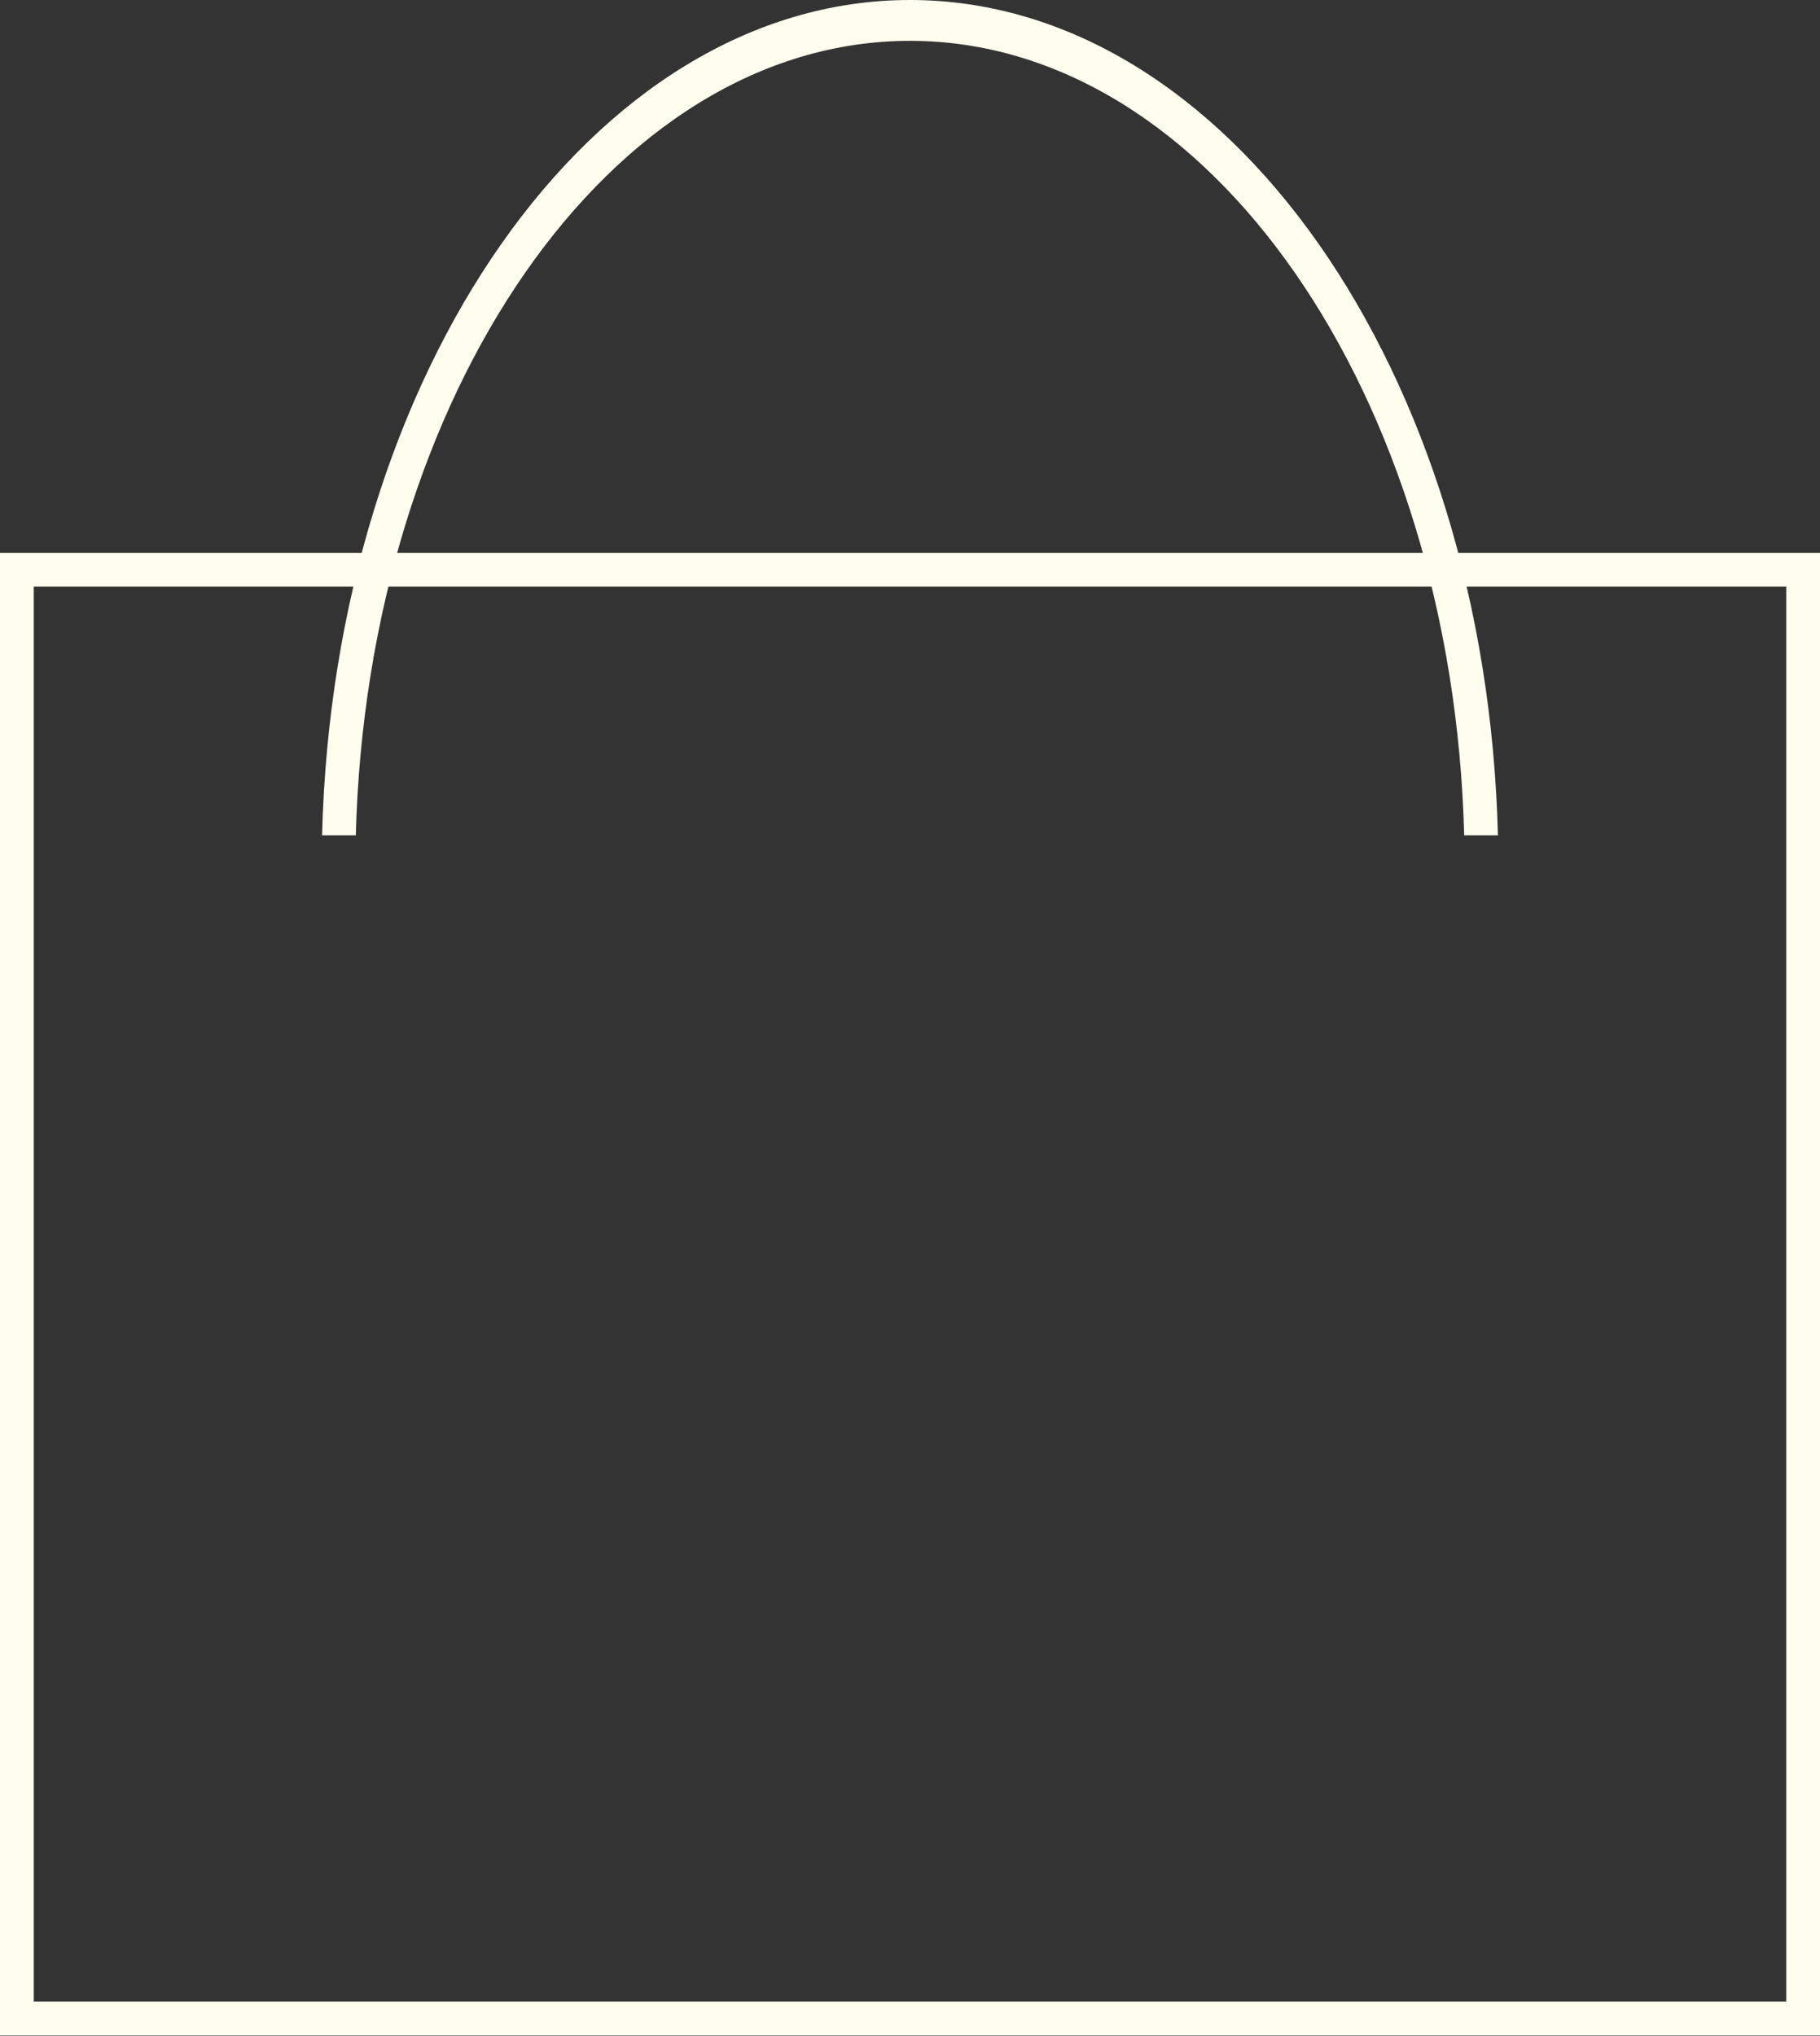 <?xml version="1.0" encoding="UTF-8"?> <svg xmlns="http://www.w3.org/2000/svg" width="1074" height="1201" viewBox="0 0 1074 1201" fill="none"><rect x="0" y="0" width="1074" height="1201" fill="#333333" stroke="none"/><path d="M209.969 492.816C216.743 232.728 360.63 24.095 537 24.095C713.37 24.095 857.258 232.716 864.031 492.816H883.938C877.08 219.425 724.331 0 537 0C349.669 0 196.921 219.437 190.062 492.816H209.969Z" fill="#FEFDEE"></path><path d="M1074 1200.75H0V326.17H1074V1200.75ZM19.919 1180.83H1054.08V346.089H19.919V1180.83Z" fill="#FEFDEE"></path></svg> 